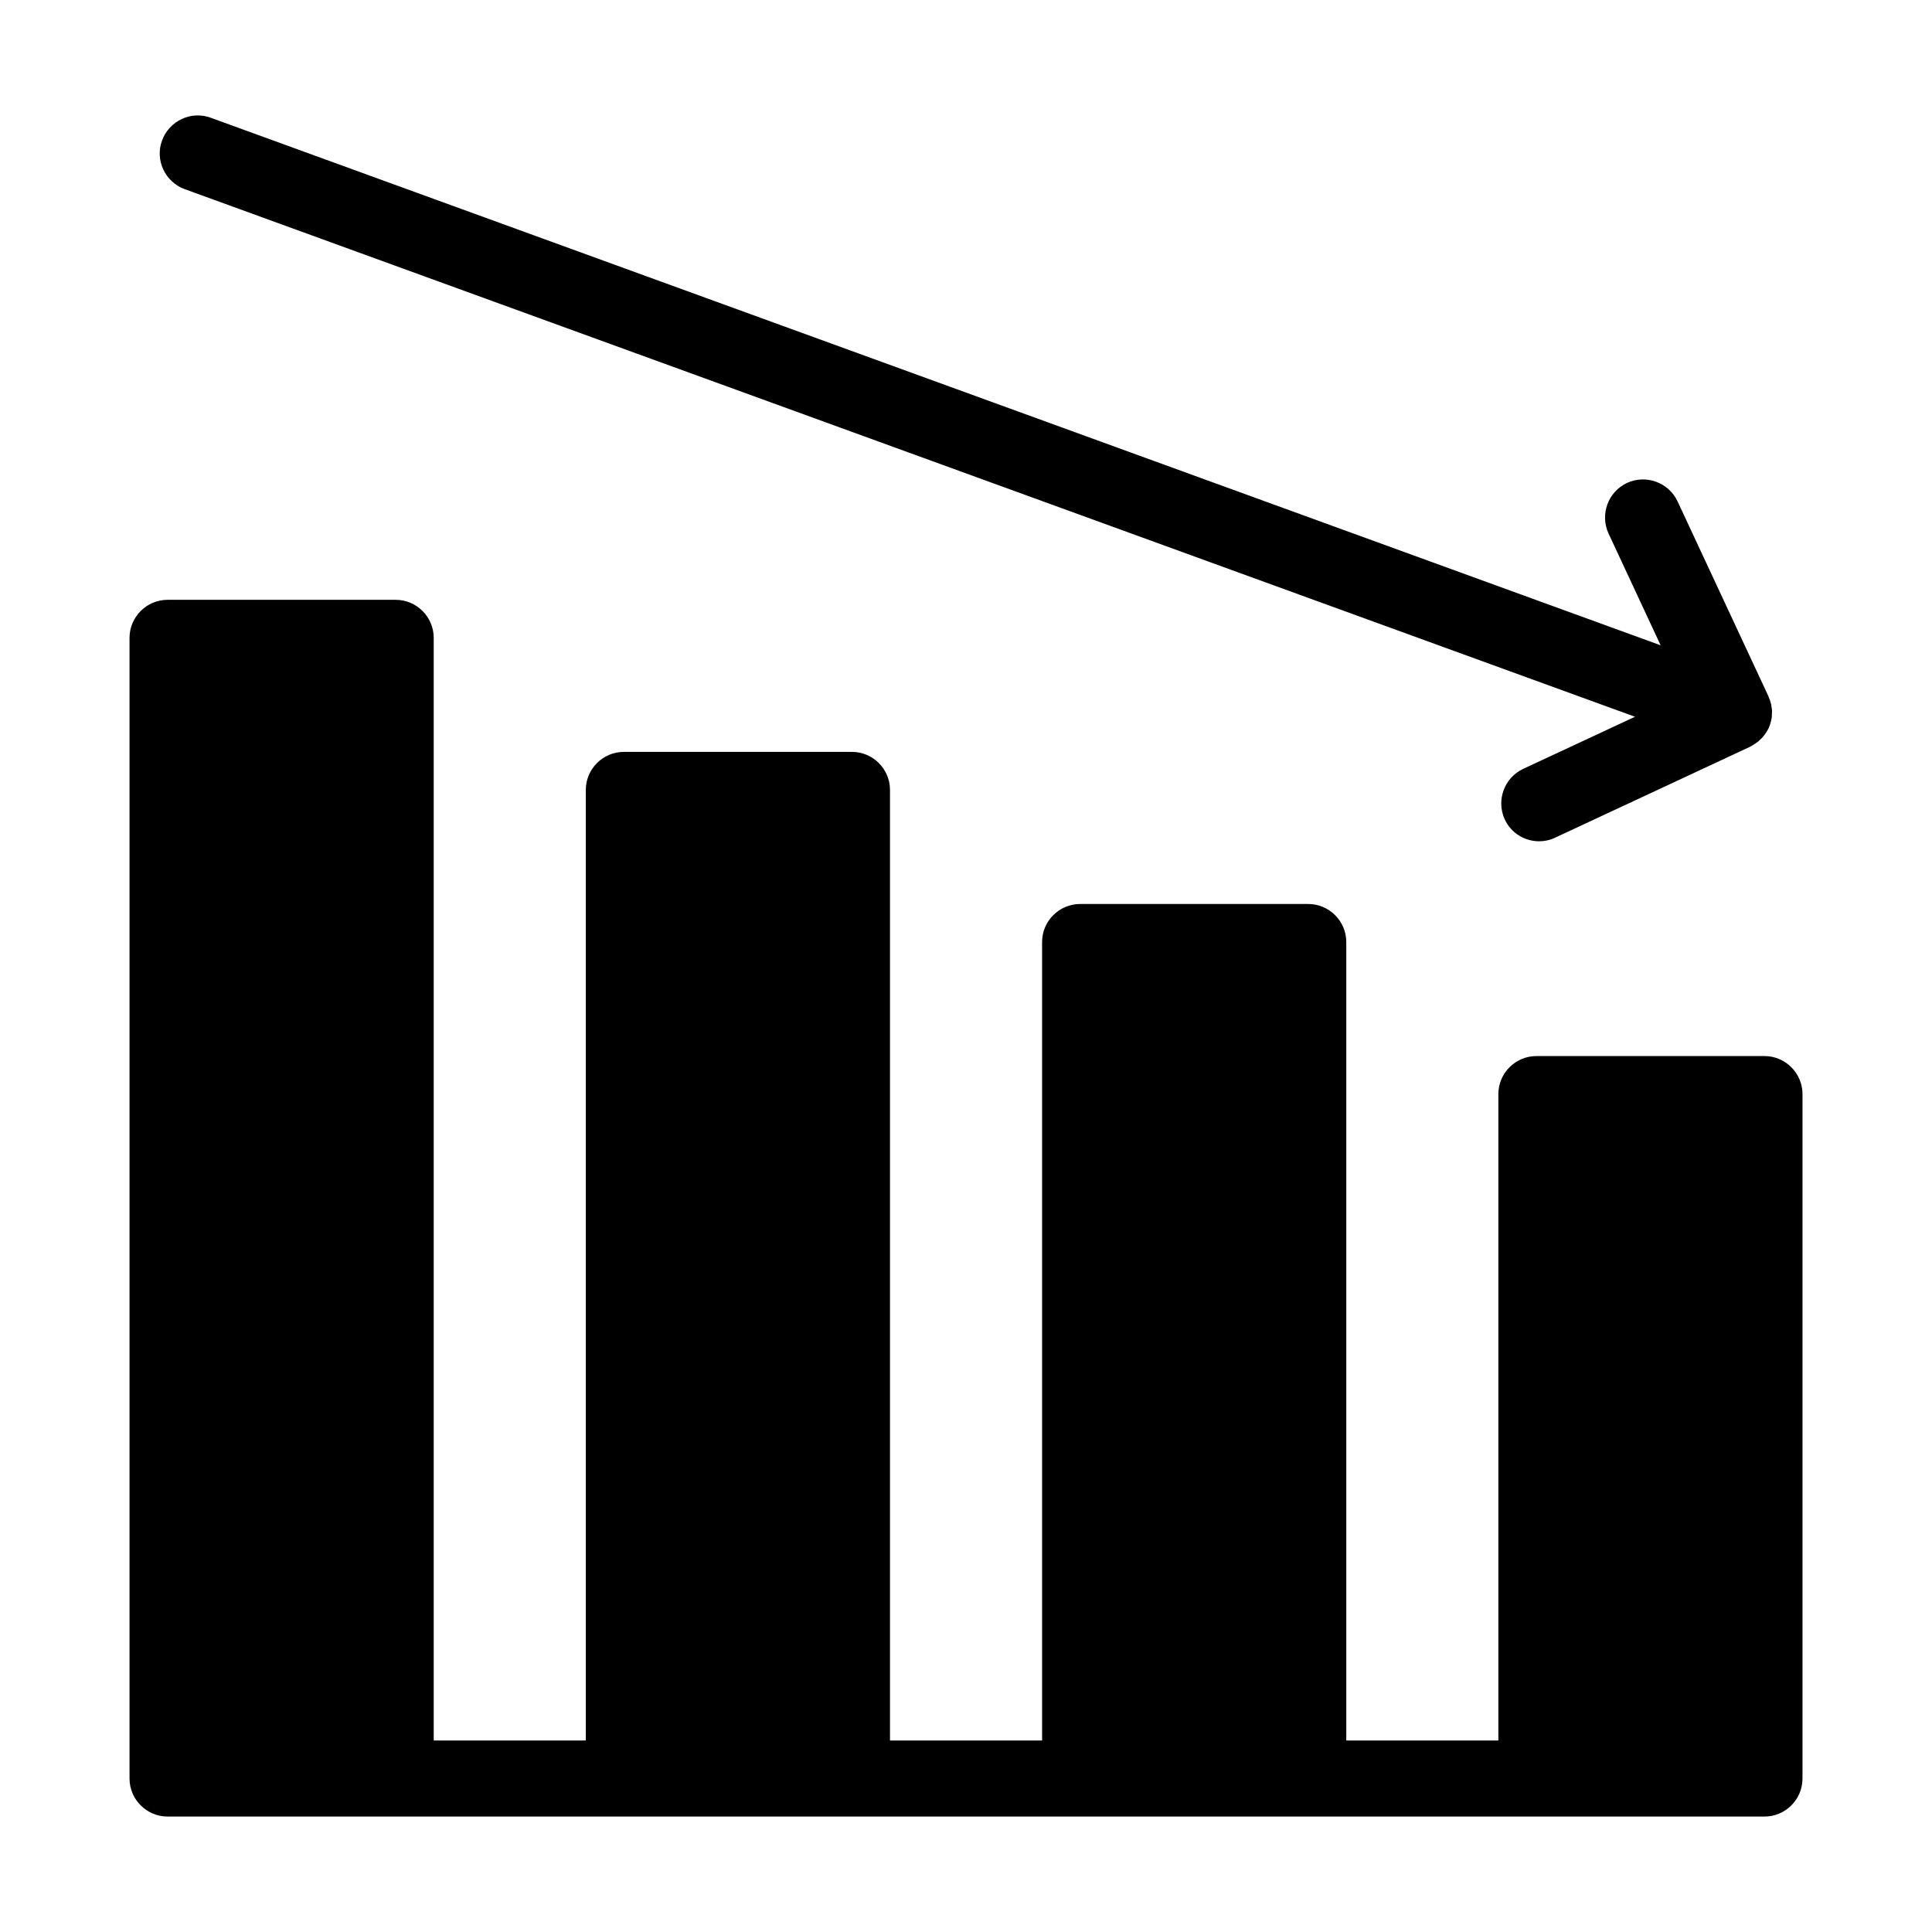 <?xml version="1.0" encoding="UTF-8"?>
<!-- Uploaded to: SVG Repo, www.svgrepo.com, Generator: SVG Repo Mixer Tools -->
<svg fill="#000000" width="800px" height="800px" version="1.1" viewBox="144 144 512 512" xmlns="http://www.w3.org/2000/svg">
 <path d="m621.68 433.96v181.37c0 5.543-4.535 10.078-10.078 10.078l-60.457-0.004h-362.74c-5.543 0-10.078-4.535-10.078-10.078v-302.29c0-5.543 4.535-10.078 10.078-10.078h60.457c5.543 0 10.078 4.535 10.078 10.078v292.21h40.305v-251.91c0-5.543 4.535-10.078 10.078-10.078h60.457c5.543 0 10.078 4.535 10.078 10.078v251.91h40.305v-211.6c0-5.543 4.535-10.078 10.078-10.078h60.457c5.543 0 10.078 4.535 10.078 10.078v211.6h40.305v-171.3c0-5.543 4.535-10.078 10.078-10.078h60.457c5.531 0.004 10.066 4.539 10.066 10.082zm-428.69-239.82 384.3 139.81-29.625 13.805c-5.039 2.367-7.203 8.363-4.887 13.402 1.715 3.68 5.34 5.793 9.117 5.793 1.41 0 2.871-0.301 4.231-0.957l51.641-24.082c0.402-0.203 0.754-0.453 1.16-0.707 0.152-0.102 0.25-0.152 0.402-0.25 0.754-0.504 1.41-1.16 1.965-1.812 0.102-0.152 0.25-0.301 0.352-0.453 0.555-0.754 1.059-1.562 1.359-2.469 0.051-0.102 0.051-0.203 0.102-0.301 0.152-0.504 0.301-1.059 0.402-1.613 0.051-0.301 0.051-0.656 0.051-0.957 0-0.352 0.051-0.656 0.051-1.008 0-0.352-0.102-0.707-0.152-1.059-0.051-0.301-0.051-0.605-0.152-0.855-0.152-0.605-0.352-1.16-0.605-1.762 0-0.051 0-0.102-0.051-0.152l-24.082-51.641c-2.367-5.039-8.363-7.203-13.402-4.887-5.039 2.367-7.203 8.363-4.887 13.402l13.805 29.625-384.25-139.81c-5.191-1.914-10.984 0.805-12.898 6.047-1.914 5.188 0.805 10.98 6.047 12.895z"/>
</svg>